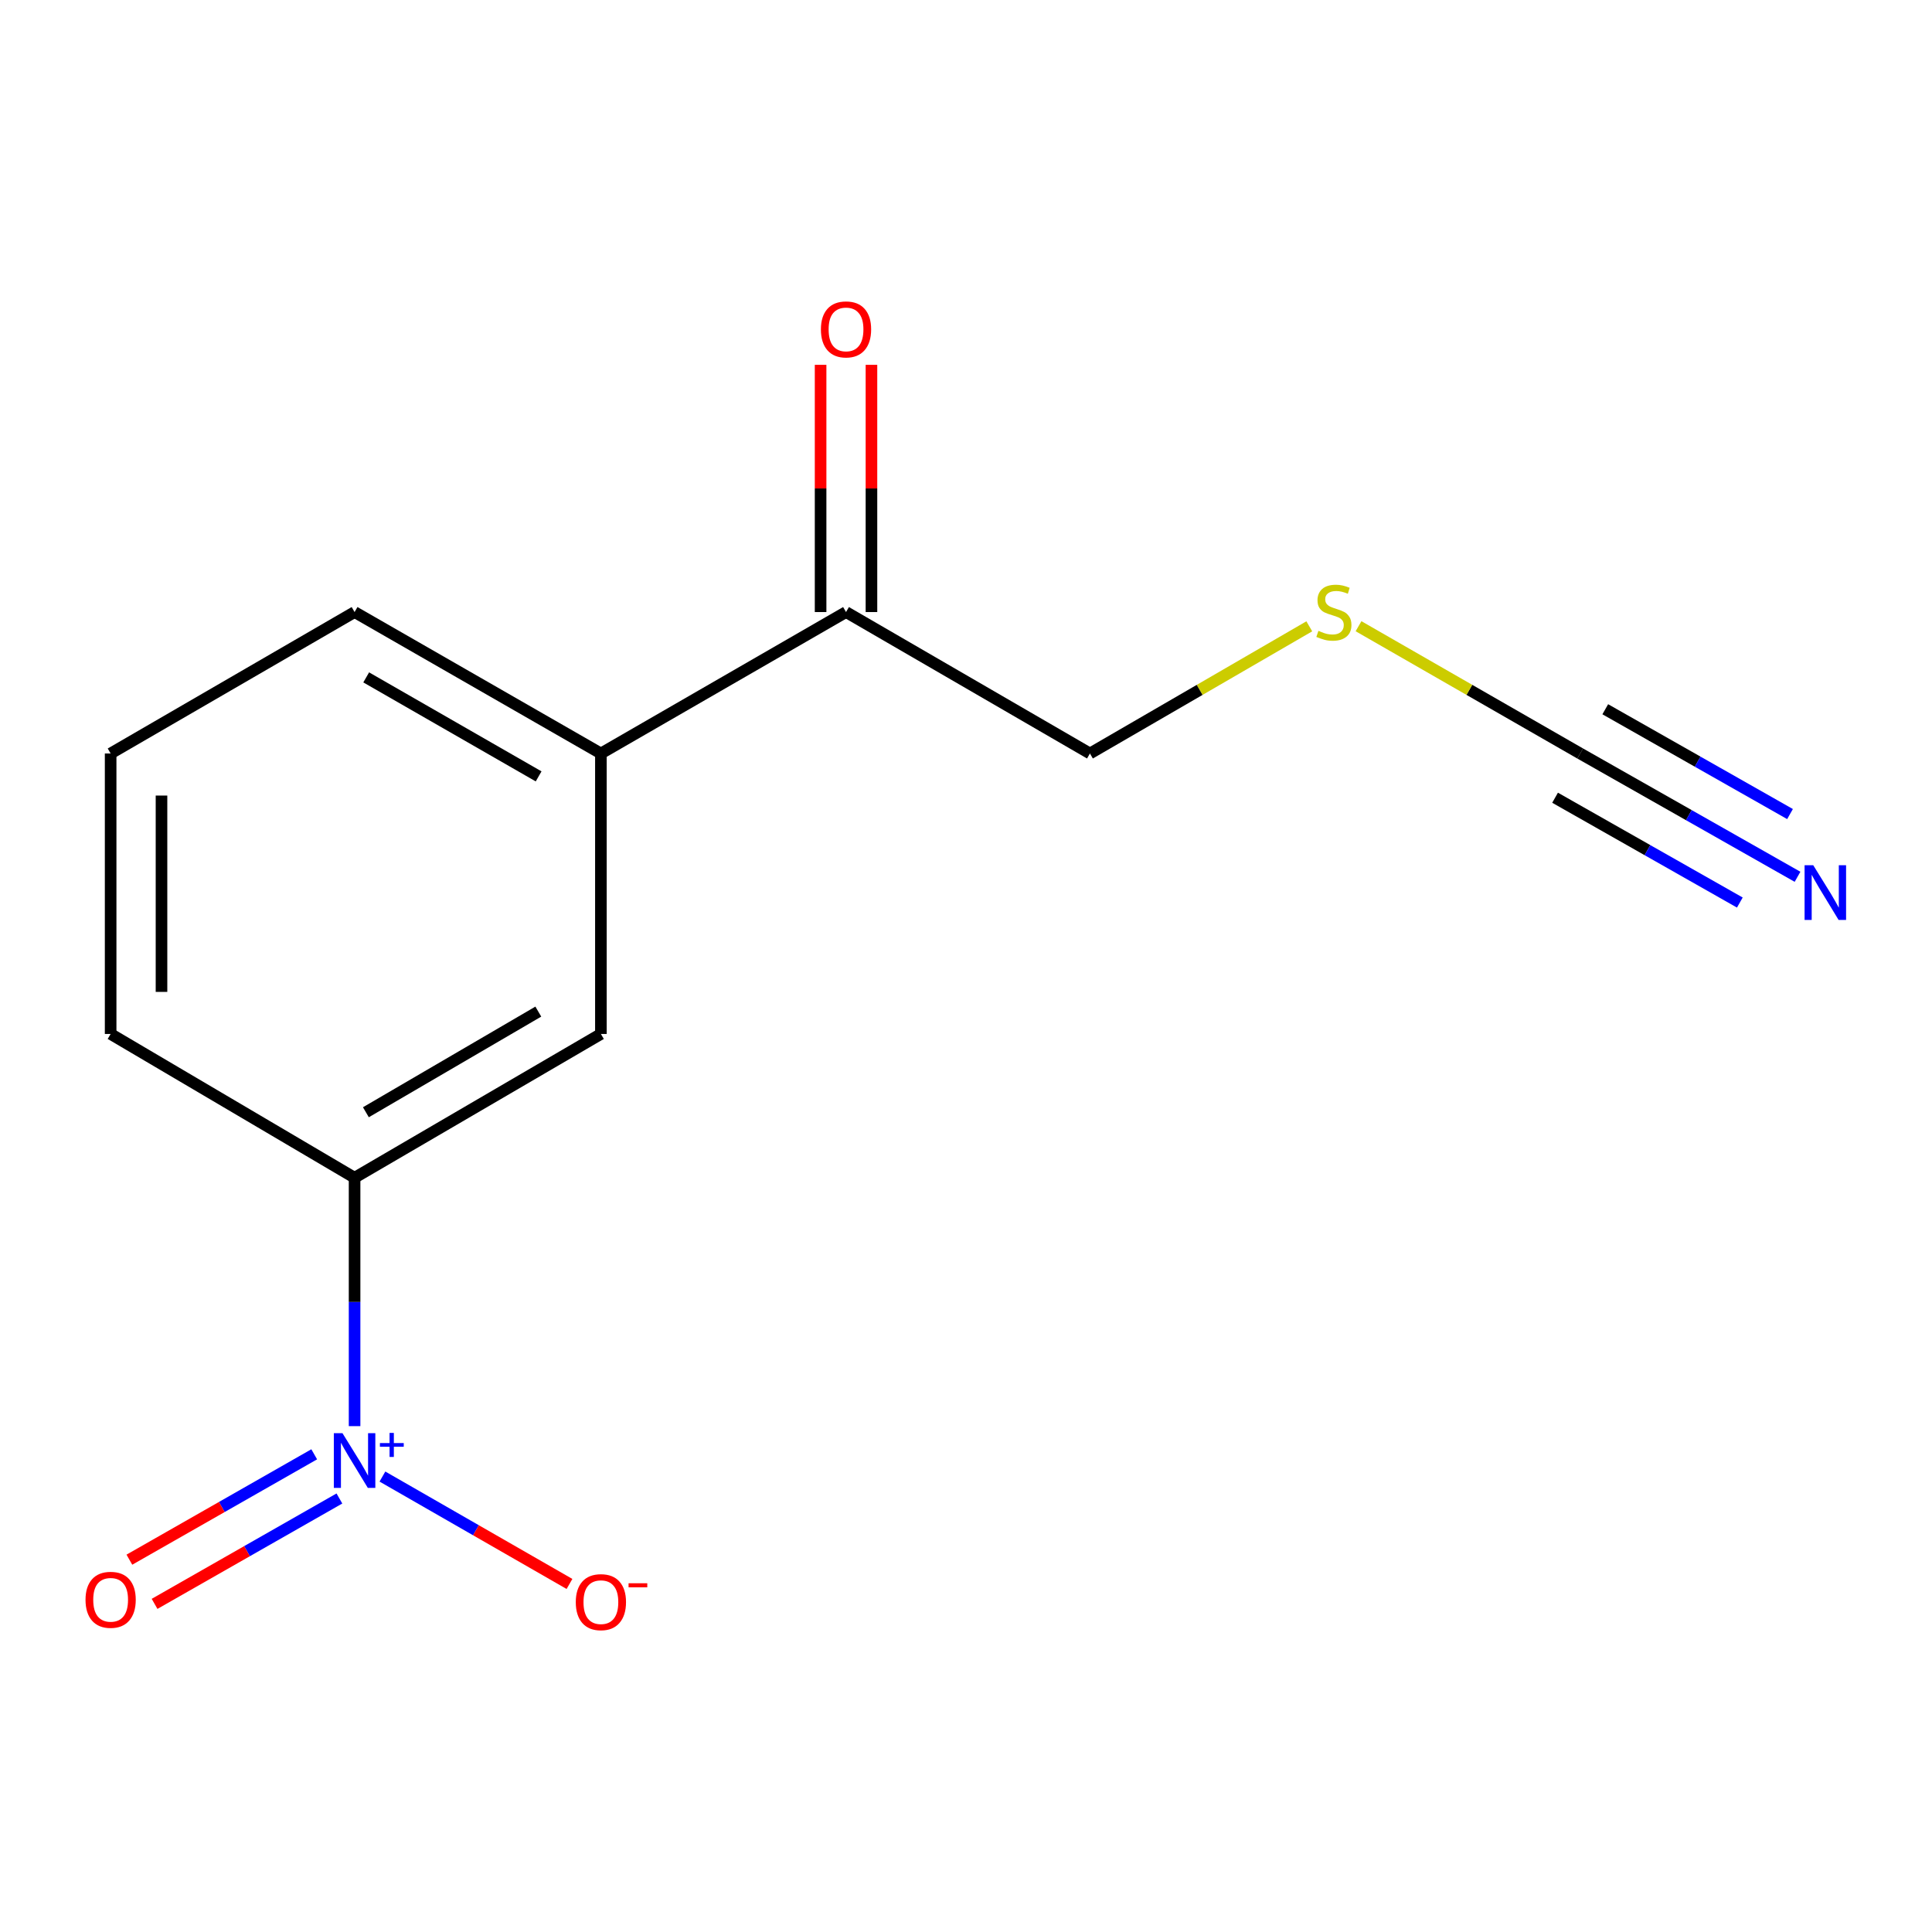 <?xml version='1.0' encoding='iso-8859-1'?>
<svg version='1.1' baseProfile='full'
              xmlns='http://www.w3.org/2000/svg'
                      xmlns:rdkit='http://www.rdkit.org/xml'
                      xmlns:xlink='http://www.w3.org/1999/xlink'
                  xml:space='preserve'
width='1000px' height='1000px' viewBox='0 0 1000 1000'>
<!-- END OF HEADER -->
<rect style='opacity:1.0;fill:#FFFFFF;stroke:none' width='1000' height='1000' x='0' y='0'> </rect>
<path class='bond-1' d='M 183.53,738.165 L 183.53,673.881' style='fill:none;fill-rule:evenodd;stroke:#0000FF;stroke-width:6px;stroke-linecap:butt;stroke-linejoin:miter;stroke-opacity:1' />
<path class='bond-1' d='M 183.53,673.881 L 183.53,609.596' style='fill:none;fill-rule:evenodd;stroke:#000000;stroke-width:6px;stroke-linecap:butt;stroke-linejoin:miter;stroke-opacity:1' />
<path class='bond-5' d='M 197.946,764.262 L 246.355,792.057' style='fill:none;fill-rule:evenodd;stroke:#0000FF;stroke-width:6px;stroke-linecap:butt;stroke-linejoin:miter;stroke-opacity:1' />
<path class='bond-5' d='M 246.355,792.057 L 294.764,819.851' style='fill:none;fill-rule:evenodd;stroke:#FF0000;stroke-width:6px;stroke-linecap:butt;stroke-linejoin:miter;stroke-opacity:1' />
<path class='bond-6' d='M 162.637,752.745 L 114.802,780.018' style='fill:none;fill-rule:evenodd;stroke:#0000FF;stroke-width:6px;stroke-linecap:butt;stroke-linejoin:miter;stroke-opacity:1' />
<path class='bond-6' d='M 114.802,780.018 L 66.966,807.29' style='fill:none;fill-rule:evenodd;stroke:#FF0000;stroke-width:6px;stroke-linecap:butt;stroke-linejoin:miter;stroke-opacity:1' />
<path class='bond-6' d='M 175.677,775.615 L 127.841,802.888' style='fill:none;fill-rule:evenodd;stroke:#0000FF;stroke-width:6px;stroke-linecap:butt;stroke-linejoin:miter;stroke-opacity:1' />
<path class='bond-6' d='M 127.841,802.888 L 80.006,830.161' style='fill:none;fill-rule:evenodd;stroke:#FF0000;stroke-width:6px;stroke-linecap:butt;stroke-linejoin:miter;stroke-opacity:1' />
<path class='bond-0' d='M 817.894,390.004 L 760.532,357.066' style='fill:none;fill-rule:evenodd;stroke:#000000;stroke-width:6px;stroke-linecap:butt;stroke-linejoin:miter;stroke-opacity:1' />
<path class='bond-0' d='M 760.532,357.066 L 703.171,324.127' style='fill:none;fill-rule:evenodd;stroke:#CCCC00;stroke-width:6px;stroke-linecap:butt;stroke-linejoin:miter;stroke-opacity:1' />
<path class='bond-2' d='M 817.894,390.004 L 874.147,421.917' style='fill:none;fill-rule:evenodd;stroke:#000000;stroke-width:6px;stroke-linecap:butt;stroke-linejoin:miter;stroke-opacity:1' />
<path class='bond-2' d='M 874.147,421.917 L 930.4,453.83' style='fill:none;fill-rule:evenodd;stroke:#0000FF;stroke-width:6px;stroke-linecap:butt;stroke-linejoin:miter;stroke-opacity:1' />
<path class='bond-2' d='M 804.904,412.903 L 852.719,440.029' style='fill:none;fill-rule:evenodd;stroke:#000000;stroke-width:6px;stroke-linecap:butt;stroke-linejoin:miter;stroke-opacity:1' />
<path class='bond-2' d='M 852.719,440.029 L 900.534,467.155' style='fill:none;fill-rule:evenodd;stroke:#0000FF;stroke-width:6px;stroke-linecap:butt;stroke-linejoin:miter;stroke-opacity:1' />
<path class='bond-2' d='M 830.884,367.106 L 878.699,394.232' style='fill:none;fill-rule:evenodd;stroke:#000000;stroke-width:6px;stroke-linecap:butt;stroke-linejoin:miter;stroke-opacity:1' />
<path class='bond-2' d='M 878.699,394.232 L 926.514,421.358' style='fill:none;fill-rule:evenodd;stroke:#0000FF;stroke-width:6px;stroke-linecap:butt;stroke-linejoin:miter;stroke-opacity:1' />
<path class='bond-3' d='M 183.53,609.596 L 311.023,535.18' style='fill:none;fill-rule:evenodd;stroke:#000000;stroke-width:6px;stroke-linecap:butt;stroke-linejoin:miter;stroke-opacity:1' />
<path class='bond-3' d='M 189.383,575.697 L 278.628,523.606' style='fill:none;fill-rule:evenodd;stroke:#000000;stroke-width:6px;stroke-linecap:butt;stroke-linejoin:miter;stroke-opacity:1' />
<path class='bond-11' d='M 183.53,609.596 L 57.266,535.18' style='fill:none;fill-rule:evenodd;stroke:#000000;stroke-width:6px;stroke-linecap:butt;stroke-linejoin:miter;stroke-opacity:1' />
<path class='bond-4' d='M 311.023,535.18 L 311.023,390.004' style='fill:none;fill-rule:evenodd;stroke:#000000;stroke-width:6px;stroke-linecap:butt;stroke-linejoin:miter;stroke-opacity:1' />
<path class='bond-7' d='M 311.023,390.004 L 437.902,316.802' style='fill:none;fill-rule:evenodd;stroke:#000000;stroke-width:6px;stroke-linecap:butt;stroke-linejoin:miter;stroke-opacity:1' />
<path class='bond-14' d='M 311.023,390.004 L 183.53,316.802' style='fill:none;fill-rule:evenodd;stroke:#000000;stroke-width:6px;stroke-linecap:butt;stroke-linejoin:miter;stroke-opacity:1' />
<path class='bond-14' d='M 278.791,401.855 L 189.546,350.614' style='fill:none;fill-rule:evenodd;stroke:#000000;stroke-width:6px;stroke-linecap:butt;stroke-linejoin:miter;stroke-opacity:1' />
<path class='bond-8' d='M 451.065,316.802 L 451.065,252.818' style='fill:none;fill-rule:evenodd;stroke:#000000;stroke-width:6px;stroke-linecap:butt;stroke-linejoin:miter;stroke-opacity:1' />
<path class='bond-8' d='M 451.065,252.818 L 451.065,188.833' style='fill:none;fill-rule:evenodd;stroke:#FF0000;stroke-width:6px;stroke-linecap:butt;stroke-linejoin:miter;stroke-opacity:1' />
<path class='bond-8' d='M 424.739,316.802 L 424.739,252.818' style='fill:none;fill-rule:evenodd;stroke:#000000;stroke-width:6px;stroke-linecap:butt;stroke-linejoin:miter;stroke-opacity:1' />
<path class='bond-8' d='M 424.739,252.818 L 424.739,188.833' style='fill:none;fill-rule:evenodd;stroke:#FF0000;stroke-width:6px;stroke-linecap:butt;stroke-linejoin:miter;stroke-opacity:1' />
<path class='bond-10' d='M 437.902,316.802 L 564.152,390.004' style='fill:none;fill-rule:evenodd;stroke:#000000;stroke-width:6px;stroke-linecap:butt;stroke-linejoin:miter;stroke-opacity:1' />
<path class='bond-9' d='M 677.687,324.182 L 620.919,357.093' style='fill:none;fill-rule:evenodd;stroke:#CCCC00;stroke-width:6px;stroke-linecap:butt;stroke-linejoin:miter;stroke-opacity:1' />
<path class='bond-9' d='M 620.919,357.093 L 564.152,390.004' style='fill:none;fill-rule:evenodd;stroke:#000000;stroke-width:6px;stroke-linecap:butt;stroke-linejoin:miter;stroke-opacity:1' />
<path class='bond-13' d='M 57.266,535.18 L 57.266,390.004' style='fill:none;fill-rule:evenodd;stroke:#000000;stroke-width:6px;stroke-linecap:butt;stroke-linejoin:miter;stroke-opacity:1' />
<path class='bond-13' d='M 83.593,513.404 L 83.593,411.781' style='fill:none;fill-rule:evenodd;stroke:#000000;stroke-width:6px;stroke-linecap:butt;stroke-linejoin:miter;stroke-opacity:1' />
<path class='bond-12' d='M 183.53,316.802 L 57.266,390.004' style='fill:none;fill-rule:evenodd;stroke:#000000;stroke-width:6px;stroke-linecap:butt;stroke-linejoin:miter;stroke-opacity:1' />
<path  class='atom-0' d='M 177.27 741.825
L 186.55 756.825
Q 187.47 758.305, 188.95 760.985
Q 190.43 763.665, 190.51 763.825
L 190.51 741.825
L 194.27 741.825
L 194.27 770.145
L 190.39 770.145
L 180.43 753.745
Q 179.27 751.825, 178.03 749.625
Q 176.83 747.425, 176.47 746.745
L 176.47 770.145
L 172.79 770.145
L 172.79 741.825
L 177.27 741.825
' fill='#0000FF'/>
<path  class='atom-0' d='M 196.646 746.93
L 201.636 746.93
L 201.636 741.676
L 203.854 741.676
L 203.854 746.93
L 208.975 746.93
L 208.975 748.831
L 203.854 748.831
L 203.854 754.111
L 201.636 754.111
L 201.636 748.831
L 196.646 748.831
L 196.646 746.93
' fill='#0000FF'/>
<path  class='atom-3' d='M 938.527 447.832
L 947.807 462.832
Q 948.727 464.312, 950.207 466.992
Q 951.687 469.672, 951.767 469.832
L 951.767 447.832
L 955.527 447.832
L 955.527 476.152
L 951.647 476.152
L 941.687 459.752
Q 940.527 457.832, 939.287 455.632
Q 938.087 453.432, 937.727 452.752
L 937.727 476.152
L 934.047 476.152
L 934.047 447.832
L 938.527 447.832
' fill='#0000FF'/>
<path  class='atom-6' d='M 298.023 829.267
Q 298.023 822.467, 301.383 818.667
Q 304.743 814.867, 311.023 814.867
Q 317.303 814.867, 320.663 818.667
Q 324.023 822.467, 324.023 829.267
Q 324.023 836.147, 320.623 840.067
Q 317.223 843.947, 311.023 843.947
Q 304.783 843.947, 301.383 840.067
Q 298.023 836.187, 298.023 829.267
M 311.023 840.747
Q 315.343 840.747, 317.663 837.867
Q 320.023 834.947, 320.023 829.267
Q 320.023 823.707, 317.663 820.907
Q 315.343 818.067, 311.023 818.067
Q 306.703 818.067, 304.343 820.867
Q 302.023 823.667, 302.023 829.267
Q 302.023 834.987, 304.343 837.867
Q 306.703 840.747, 311.023 840.747
' fill='#FF0000'/>
<path  class='atom-6' d='M 325.343 819.489
L 335.032 819.489
L 335.032 821.601
L 325.343 821.601
L 325.343 819.489
' fill='#FF0000'/>
<path  class='atom-7' d='M 44.266 828.053
Q 44.266 821.253, 47.626 817.453
Q 50.986 813.653, 57.266 813.653
Q 63.546 813.653, 66.906 817.453
Q 70.266 821.253, 70.266 828.053
Q 70.266 834.933, 66.866 838.853
Q 63.466 842.733, 57.266 842.733
Q 51.026 842.733, 47.626 838.853
Q 44.266 834.973, 44.266 828.053
M 57.266 839.533
Q 61.586 839.533, 63.906 836.653
Q 66.266 833.733, 66.266 828.053
Q 66.266 822.493, 63.906 819.693
Q 61.586 816.853, 57.266 816.853
Q 52.946 816.853, 50.586 819.653
Q 48.266 822.453, 48.266 828.053
Q 48.266 833.773, 50.586 836.653
Q 52.946 839.533, 57.266 839.533
' fill='#FF0000'/>
<path  class='atom-9' d='M 424.902 170.493
Q 424.902 163.693, 428.262 159.893
Q 431.622 156.093, 437.902 156.093
Q 444.182 156.093, 447.542 159.893
Q 450.902 163.693, 450.902 170.493
Q 450.902 177.373, 447.502 181.293
Q 444.102 185.173, 437.902 185.173
Q 431.662 185.173, 428.262 181.293
Q 424.902 177.413, 424.902 170.493
M 437.902 181.973
Q 442.222 181.973, 444.542 179.093
Q 446.902 176.173, 446.902 170.493
Q 446.902 164.933, 444.542 162.133
Q 442.222 159.293, 437.902 159.293
Q 433.582 159.293, 431.222 162.093
Q 428.902 164.893, 428.902 170.493
Q 428.902 176.213, 431.222 179.093
Q 433.582 181.973, 437.902 181.973
' fill='#FF0000'/>
<path  class='atom-10' d='M 682.416 326.522
Q 682.736 326.642, 684.056 327.202
Q 685.376 327.762, 686.816 328.122
Q 688.296 328.442, 689.736 328.442
Q 692.416 328.442, 693.976 327.162
Q 695.536 325.842, 695.536 323.562
Q 695.536 322.002, 694.736 321.042
Q 693.976 320.082, 692.776 319.562
Q 691.576 319.042, 689.576 318.442
Q 687.056 317.682, 685.536 316.962
Q 684.056 316.242, 682.976 314.722
Q 681.936 313.202, 681.936 310.642
Q 681.936 307.082, 684.336 304.882
Q 686.776 302.682, 691.576 302.682
Q 694.856 302.682, 698.576 304.242
L 697.656 307.322
Q 694.256 305.922, 691.696 305.922
Q 688.936 305.922, 687.416 307.082
Q 685.896 308.202, 685.936 310.162
Q 685.936 311.682, 686.696 312.602
Q 687.496 313.522, 688.616 314.042
Q 689.776 314.562, 691.696 315.162
Q 694.256 315.962, 695.776 316.762
Q 697.296 317.562, 698.376 319.202
Q 699.496 320.802, 699.496 323.562
Q 699.496 327.482, 696.856 329.602
Q 694.256 331.682, 689.896 331.682
Q 687.376 331.682, 685.456 331.122
Q 683.576 330.602, 681.336 329.682
L 682.416 326.522
' fill='#CCCC00'/>
</svg>
